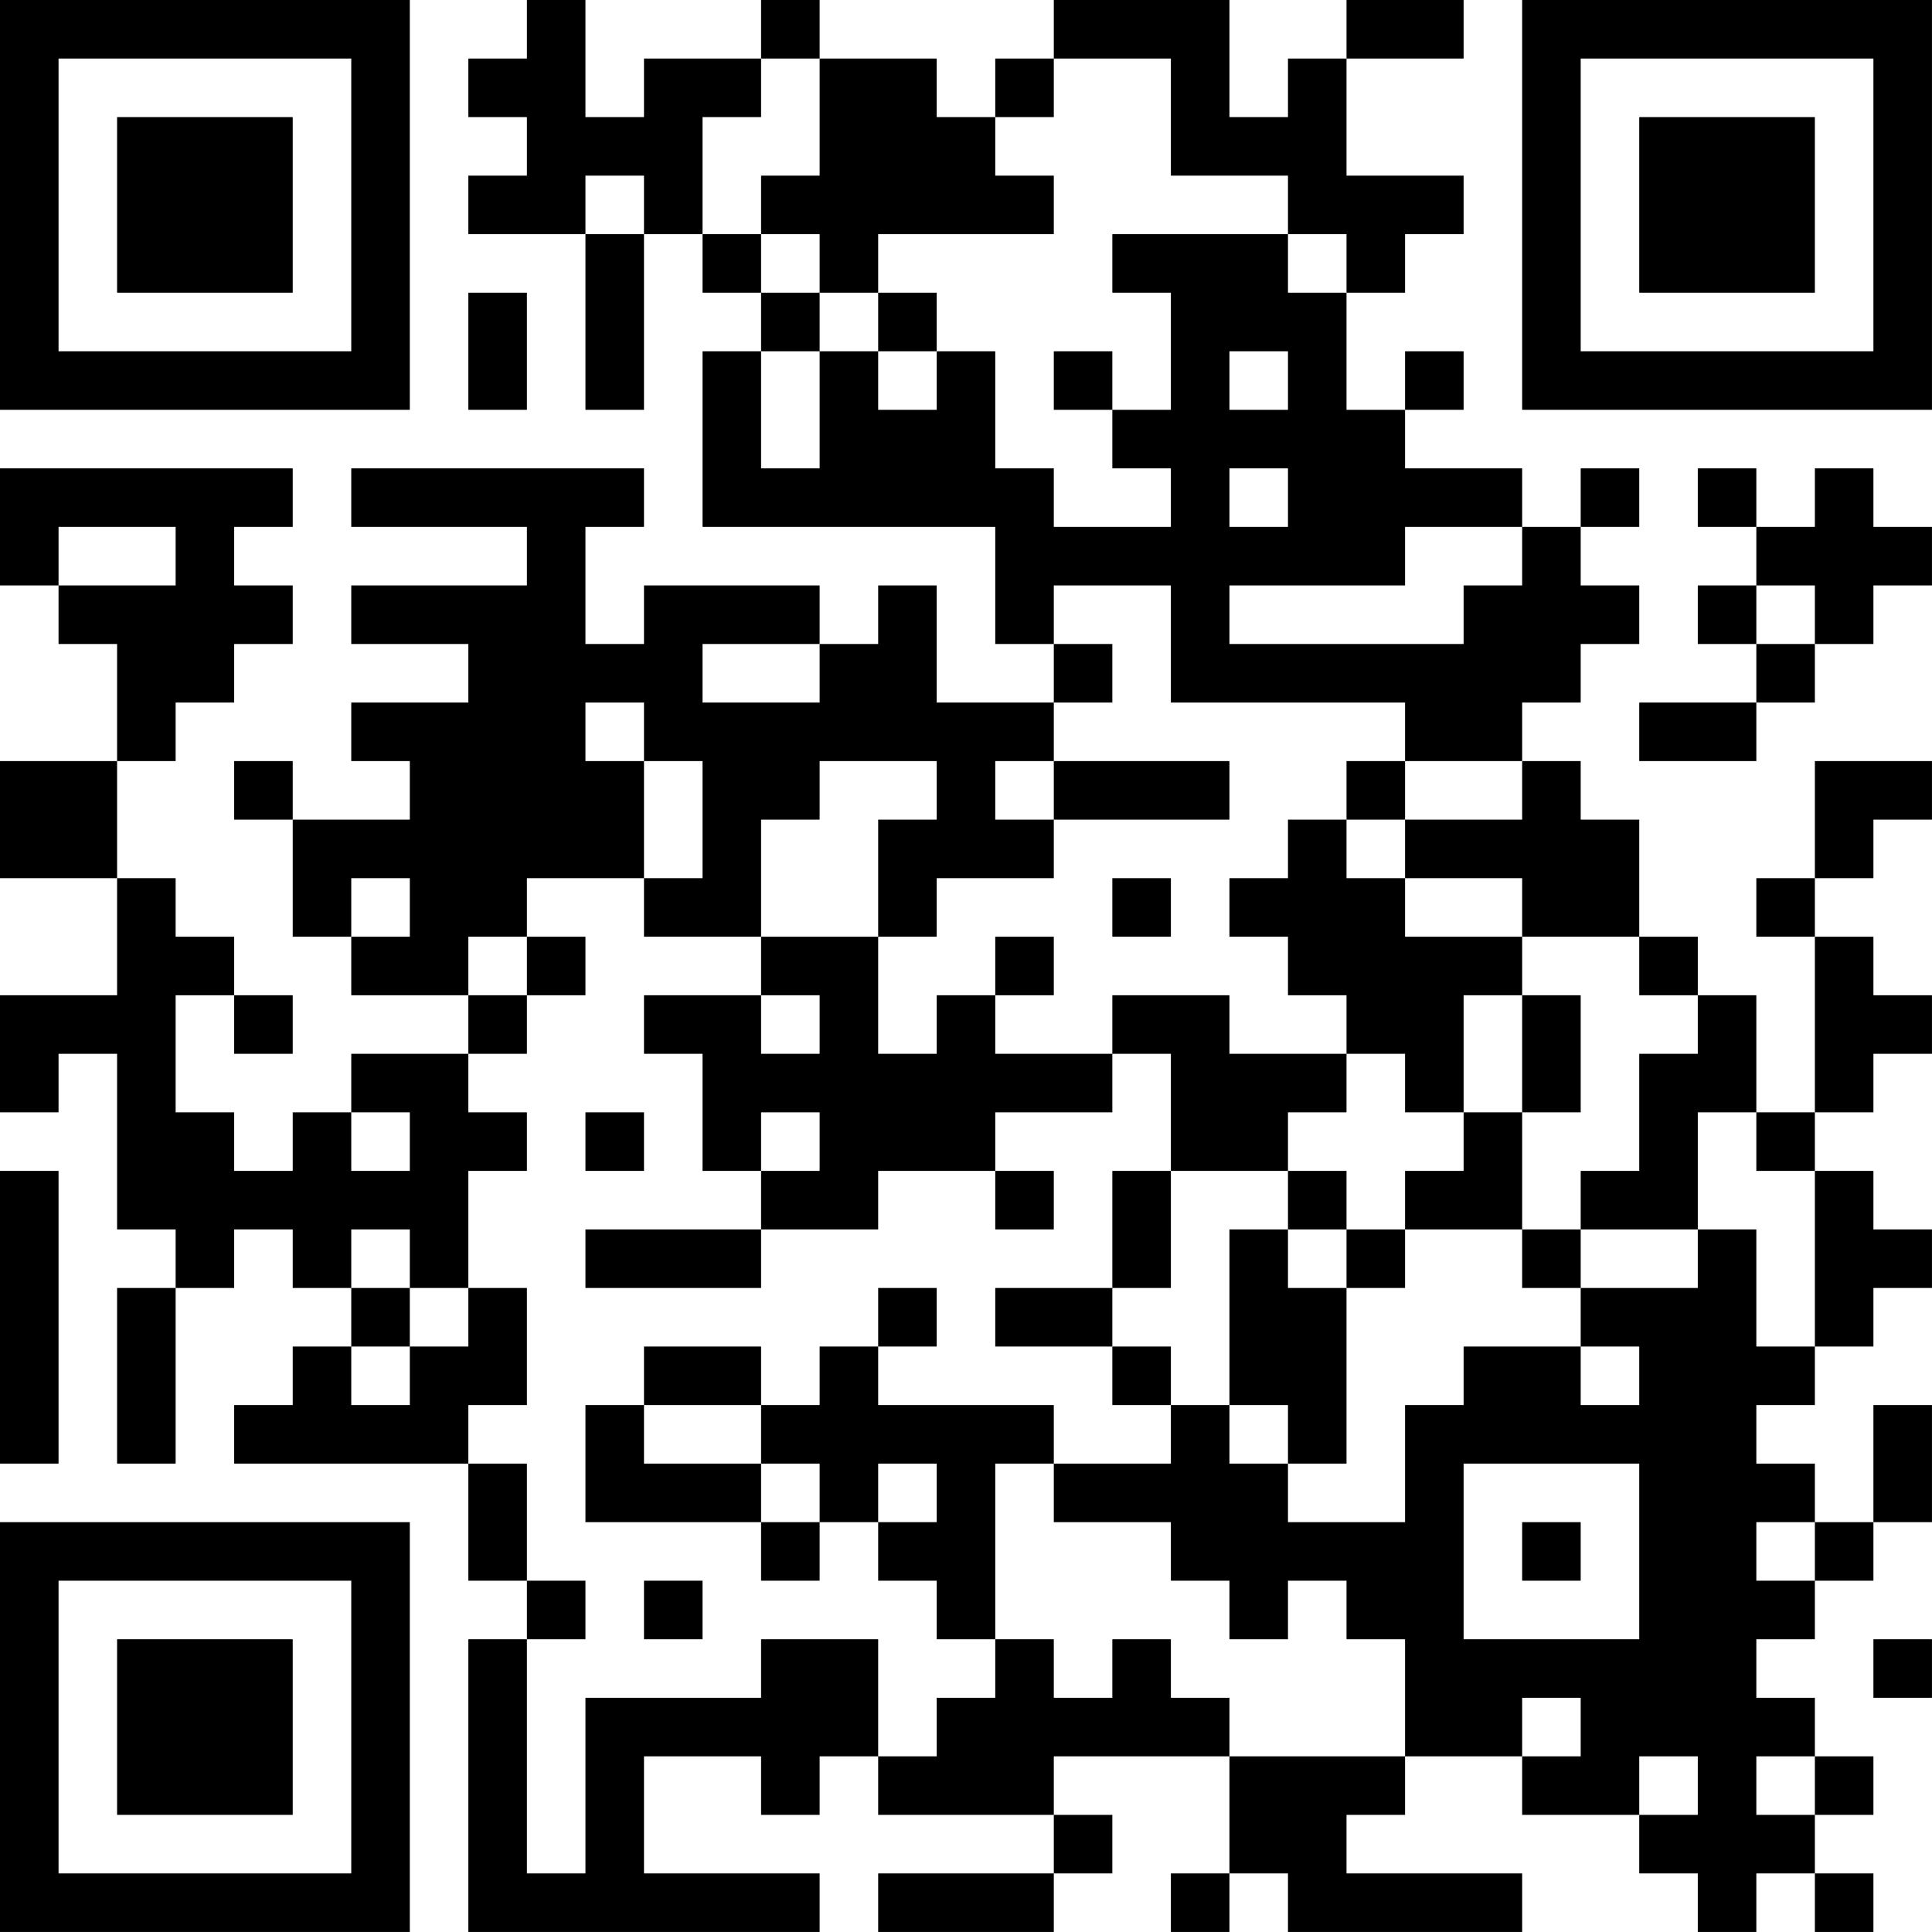 <?xml version="1.0" encoding="UTF-8"?>
<svg xmlns="http://www.w3.org/2000/svg" version="1.1" width="400" height="400" viewBox="0 0 400 400"><rect x="0" y="0" width="400" height="400" fill="#ffffff"/><g transform="scale(12.121)"><g transform="translate(0,0)"><path fill-rule="evenodd" d="M9 0L9 1L8 1L8 2L9 2L9 3L8 3L8 4L10 4L10 7L11 7L11 4L12 4L12 5L13 5L13 6L12 6L12 9L17 9L17 11L18 11L18 12L16 12L16 10L15 10L15 11L14 11L14 10L11 10L11 11L10 11L10 9L11 9L11 8L6 8L6 9L9 9L9 10L6 10L6 11L8 11L8 12L6 12L6 13L7 13L7 14L5 14L5 13L4 13L4 14L5 14L5 16L6 16L6 17L8 17L8 18L6 18L6 19L5 19L5 20L4 20L4 19L3 19L3 17L4 17L4 18L5 18L5 17L4 17L4 16L3 16L3 15L2 15L2 13L3 13L3 12L4 12L4 11L5 11L5 10L4 10L4 9L5 9L5 8L0 8L0 10L1 10L1 11L2 11L2 13L0 13L0 15L2 15L2 17L0 17L0 19L1 19L1 18L2 18L2 21L3 21L3 22L2 22L2 25L3 25L3 22L4 22L4 21L5 21L5 22L6 22L6 23L5 23L5 24L4 24L4 25L8 25L8 27L9 27L9 28L8 28L8 33L14 33L14 32L11 32L11 30L13 30L13 31L14 31L14 30L15 30L15 31L18 31L18 32L15 32L15 33L18 33L18 32L19 32L19 31L18 31L18 30L21 30L21 32L20 32L20 33L21 33L21 32L22 32L22 33L26 33L26 32L23 32L23 31L24 31L24 30L26 30L26 31L28 31L28 32L29 32L29 33L30 33L30 32L31 32L31 33L32 33L32 32L31 32L31 31L32 31L32 30L31 30L31 29L30 29L30 28L31 28L31 27L32 27L32 26L33 26L33 24L32 24L32 26L31 26L31 25L30 25L30 24L31 24L31 23L32 23L32 22L33 22L33 21L32 21L32 20L31 20L31 19L32 19L32 18L33 18L33 17L32 17L32 16L31 16L31 15L32 15L32 14L33 14L33 13L31 13L31 15L30 15L30 16L31 16L31 19L30 19L30 17L29 17L29 16L28 16L28 14L27 14L27 13L26 13L26 12L27 12L27 11L28 11L28 10L27 10L27 9L28 9L28 8L27 8L27 9L26 9L26 8L24 8L24 7L25 7L25 6L24 6L24 7L23 7L23 5L24 5L24 4L25 4L25 3L23 3L23 1L25 1L25 0L23 0L23 1L22 1L22 2L21 2L21 0L18 0L18 1L17 1L17 2L16 2L16 1L14 1L14 0L13 0L13 1L11 1L11 2L10 2L10 0ZM13 1L13 2L12 2L12 4L13 4L13 5L14 5L14 6L13 6L13 8L14 8L14 6L15 6L15 7L16 7L16 6L17 6L17 8L18 8L18 9L20 9L20 8L19 8L19 7L20 7L20 5L19 5L19 4L22 4L22 5L23 5L23 4L22 4L22 3L20 3L20 1L18 1L18 2L17 2L17 3L18 3L18 4L15 4L15 5L14 5L14 4L13 4L13 3L14 3L14 1ZM10 3L10 4L11 4L11 3ZM8 5L8 7L9 7L9 5ZM15 5L15 6L16 6L16 5ZM18 6L18 7L19 7L19 6ZM21 6L21 7L22 7L22 6ZM21 8L21 9L22 9L22 8ZM29 8L29 9L30 9L30 10L29 10L29 11L30 11L30 12L28 12L28 13L30 13L30 12L31 12L31 11L32 11L32 10L33 10L33 9L32 9L32 8L31 8L31 9L30 9L30 8ZM1 9L1 10L3 10L3 9ZM24 9L24 10L21 10L21 11L25 11L25 10L26 10L26 9ZM18 10L18 11L19 11L19 12L18 12L18 13L17 13L17 14L18 14L18 15L16 15L16 16L15 16L15 14L16 14L16 13L14 13L14 14L13 14L13 16L11 16L11 15L12 15L12 13L11 13L11 12L10 12L10 13L11 13L11 15L9 15L9 16L8 16L8 17L9 17L9 18L8 18L8 19L9 19L9 20L8 20L8 22L7 22L7 21L6 21L6 22L7 22L7 23L6 23L6 24L7 24L7 23L8 23L8 22L9 22L9 24L8 24L8 25L9 25L9 27L10 27L10 28L9 28L9 32L10 32L10 29L13 29L13 28L15 28L15 30L16 30L16 29L17 29L17 28L18 28L18 29L19 29L19 28L20 28L20 29L21 29L21 30L24 30L24 28L23 28L23 27L22 27L22 28L21 28L21 27L20 27L20 26L18 26L18 25L20 25L20 24L21 24L21 25L22 25L22 26L24 26L24 24L25 24L25 23L27 23L27 24L28 24L28 23L27 23L27 22L29 22L29 21L30 21L30 23L31 23L31 20L30 20L30 19L29 19L29 21L27 21L27 20L28 20L28 18L29 18L29 17L28 17L28 16L26 16L26 15L24 15L24 14L26 14L26 13L24 13L24 12L20 12L20 10ZM30 10L30 11L31 11L31 10ZM12 11L12 12L14 12L14 11ZM18 13L18 14L21 14L21 13ZM23 13L23 14L22 14L22 15L21 15L21 16L22 16L22 17L23 17L23 18L21 18L21 17L19 17L19 18L17 18L17 17L18 17L18 16L17 16L17 17L16 17L16 18L15 18L15 16L13 16L13 17L11 17L11 18L12 18L12 20L13 20L13 21L10 21L10 22L13 22L13 21L15 21L15 20L17 20L17 21L18 21L18 20L17 20L17 19L19 19L19 18L20 18L20 20L19 20L19 22L17 22L17 23L19 23L19 24L20 24L20 23L19 23L19 22L20 22L20 20L22 20L22 21L21 21L21 24L22 24L22 25L23 25L23 22L24 22L24 21L26 21L26 22L27 22L27 21L26 21L26 19L27 19L27 17L26 17L26 16L24 16L24 15L23 15L23 14L24 14L24 13ZM6 15L6 16L7 16L7 15ZM19 15L19 16L20 16L20 15ZM9 16L9 17L10 17L10 16ZM13 17L13 18L14 18L14 17ZM25 17L25 19L24 19L24 18L23 18L23 19L22 19L22 20L23 20L23 21L22 21L22 22L23 22L23 21L24 21L24 20L25 20L25 19L26 19L26 17ZM6 19L6 20L7 20L7 19ZM10 19L10 20L11 20L11 19ZM13 19L13 20L14 20L14 19ZM0 20L0 25L1 25L1 20ZM15 22L15 23L14 23L14 24L13 24L13 23L11 23L11 24L10 24L10 26L13 26L13 27L14 27L14 26L15 26L15 27L16 27L16 28L17 28L17 25L18 25L18 24L15 24L15 23L16 23L16 22ZM11 24L11 25L13 25L13 26L14 26L14 25L13 25L13 24ZM15 25L15 26L16 26L16 25ZM25 25L25 28L28 28L28 25ZM26 26L26 27L27 27L27 26ZM30 26L30 27L31 27L31 26ZM11 27L11 28L12 28L12 27ZM32 28L32 29L33 29L33 28ZM26 29L26 30L27 30L27 29ZM28 30L28 31L29 31L29 30ZM30 30L30 31L31 31L31 30ZM0 0L0 7L7 7L7 0ZM1 1L1 6L6 6L6 1ZM2 2L2 5L5 5L5 2ZM26 0L26 7L33 7L33 0ZM27 1L27 6L32 6L32 1ZM28 2L28 5L31 5L31 2ZM0 26L0 33L7 33L7 26ZM1 27L1 32L6 32L6 27ZM2 28L2 31L5 31L5 28Z" fill="#000000"/></g></g></svg>

